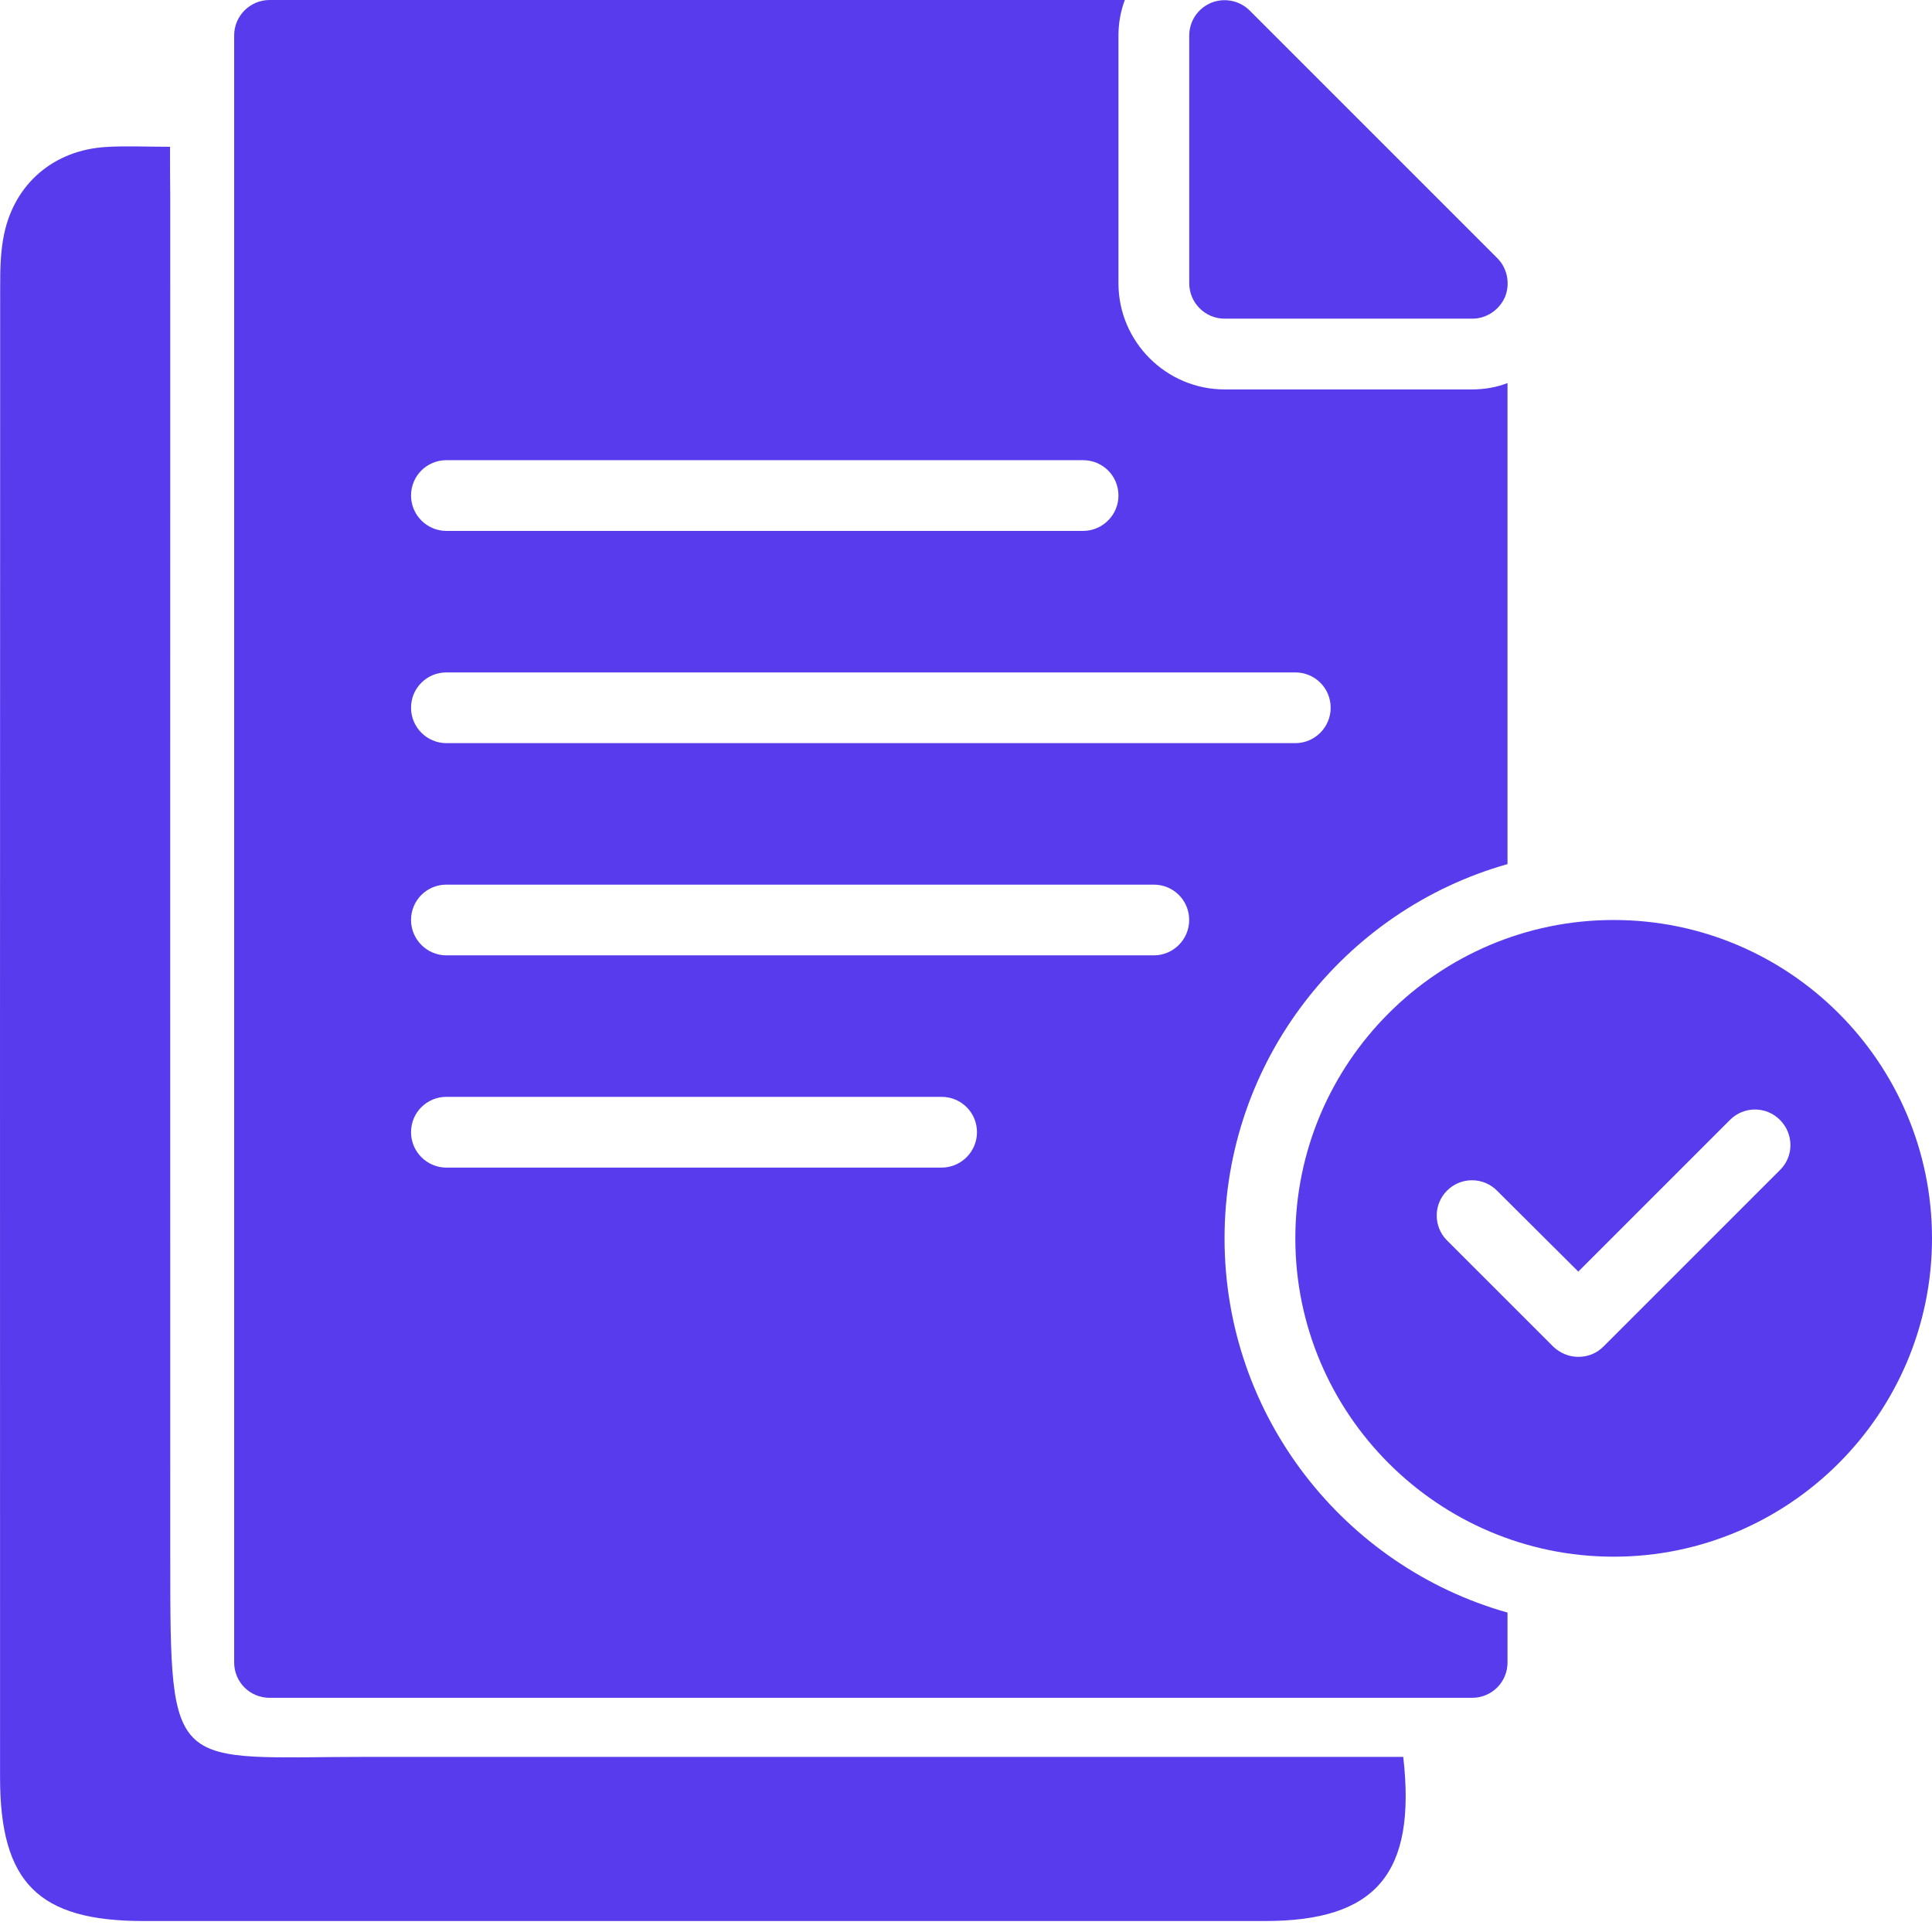 <svg width="69" height="69" viewBox="0 0 69 69" fill="none" xmlns="http://www.w3.org/2000/svg">
<path d="M52.579 11.381C53.097 11.381 53.551 11.066 53.754 10.598C53.943 10.118 53.829 9.575 53.476 9.221L44.633 0.378C44.267 0.012 43.723 -0.089 43.256 0.1C42.776 0.303 42.473 0.757 42.473 1.275V10.118C42.473 10.813 43.041 11.381 43.736 11.381H52.579Z" fill="#583BEC"/>
<path d="M6.073 5.242C5.169 5.242 4.469 5.205 3.777 5.25C1.93 5.365 0.531 6.545 0.147 8.358C0.013 8.987 0.006 9.649 0.006 10.297C-0.001 28.023 -0.001 45.752 0.002 63.478C0.002 67.238 1.372 68.608 5.12 68.608C18.473 68.608 31.828 68.608 45.181 68.608C49.13 68.608 50.593 66.925 50.116 62.745C49.595 62.745 49.056 62.745 48.512 62.745C36.742 62.745 24.968 62.749 13.198 62.745C6.081 62.745 6.081 63.478 6.081 55.624C6.077 39.432 6.081 23.24 6.081 7.047C6.073 6.5 6.073 5.953 6.073 5.242Z" fill="#583BEC"/>
<path d="M57.631 32.857C51.365 32.857 46.262 37.948 46.262 44.227C46.262 50.492 51.365 55.596 57.631 55.596C63.897 55.596 69 50.492 69 44.227C69 37.948 63.897 32.857 57.631 32.857ZM63.581 41.776L57.265 48.092C57.012 48.345 56.696 48.459 56.368 48.459C56.039 48.459 55.724 48.332 55.471 48.092L51.681 44.303C51.188 43.81 51.188 43.014 51.681 42.521C52.174 42.029 52.97 42.029 53.462 42.521L56.368 45.414L61.787 39.995C62.28 39.502 63.076 39.502 63.568 39.995C64.061 40.487 64.074 41.283 63.581 41.776Z" fill="#583BEC"/>
<path d="M43.734 44.227C43.734 37.872 48.017 32.504 53.84 30.861V13.681C53.449 13.833 53.019 13.908 52.577 13.908H43.734C41.65 13.908 39.945 12.203 39.945 10.119V1.276C39.945 0.834 40.02 0.404 40.172 0H9.627C8.932 0 8.363 0.568 8.363 1.263V59.373C8.363 60.08 8.932 60.636 9.627 60.636H52.577C53.272 60.636 53.84 60.08 53.84 59.373V57.592C48.017 55.95 43.734 50.581 43.734 44.227ZM15.943 16.435H38.681C39.376 16.435 39.945 16.991 39.945 17.698C39.945 18.393 39.376 18.961 38.681 18.961H15.943C15.248 18.961 14.68 18.393 14.68 17.698C14.68 16.991 15.248 16.435 15.943 16.435ZM15.943 24.015H46.261C46.956 24.015 47.524 24.57 47.524 25.278C47.524 25.973 46.956 26.541 46.261 26.541H15.943C15.248 26.541 14.68 25.973 14.68 25.278C14.68 24.57 15.248 24.015 15.943 24.015ZM33.628 41.7H15.943C15.248 41.7 14.68 41.132 14.68 40.437C14.68 39.729 15.248 39.173 15.943 39.173H33.628C34.323 39.173 34.892 39.729 34.892 40.437C34.892 41.132 34.323 41.7 33.628 41.7ZM41.208 34.12H15.943C15.248 34.12 14.68 33.552 14.68 32.857C14.68 32.15 15.248 31.594 15.943 31.594H41.208C41.903 31.594 42.471 32.15 42.471 32.857C42.471 33.552 41.903 34.12 41.208 34.12Z" fill="#583BEC"/>
</svg>

